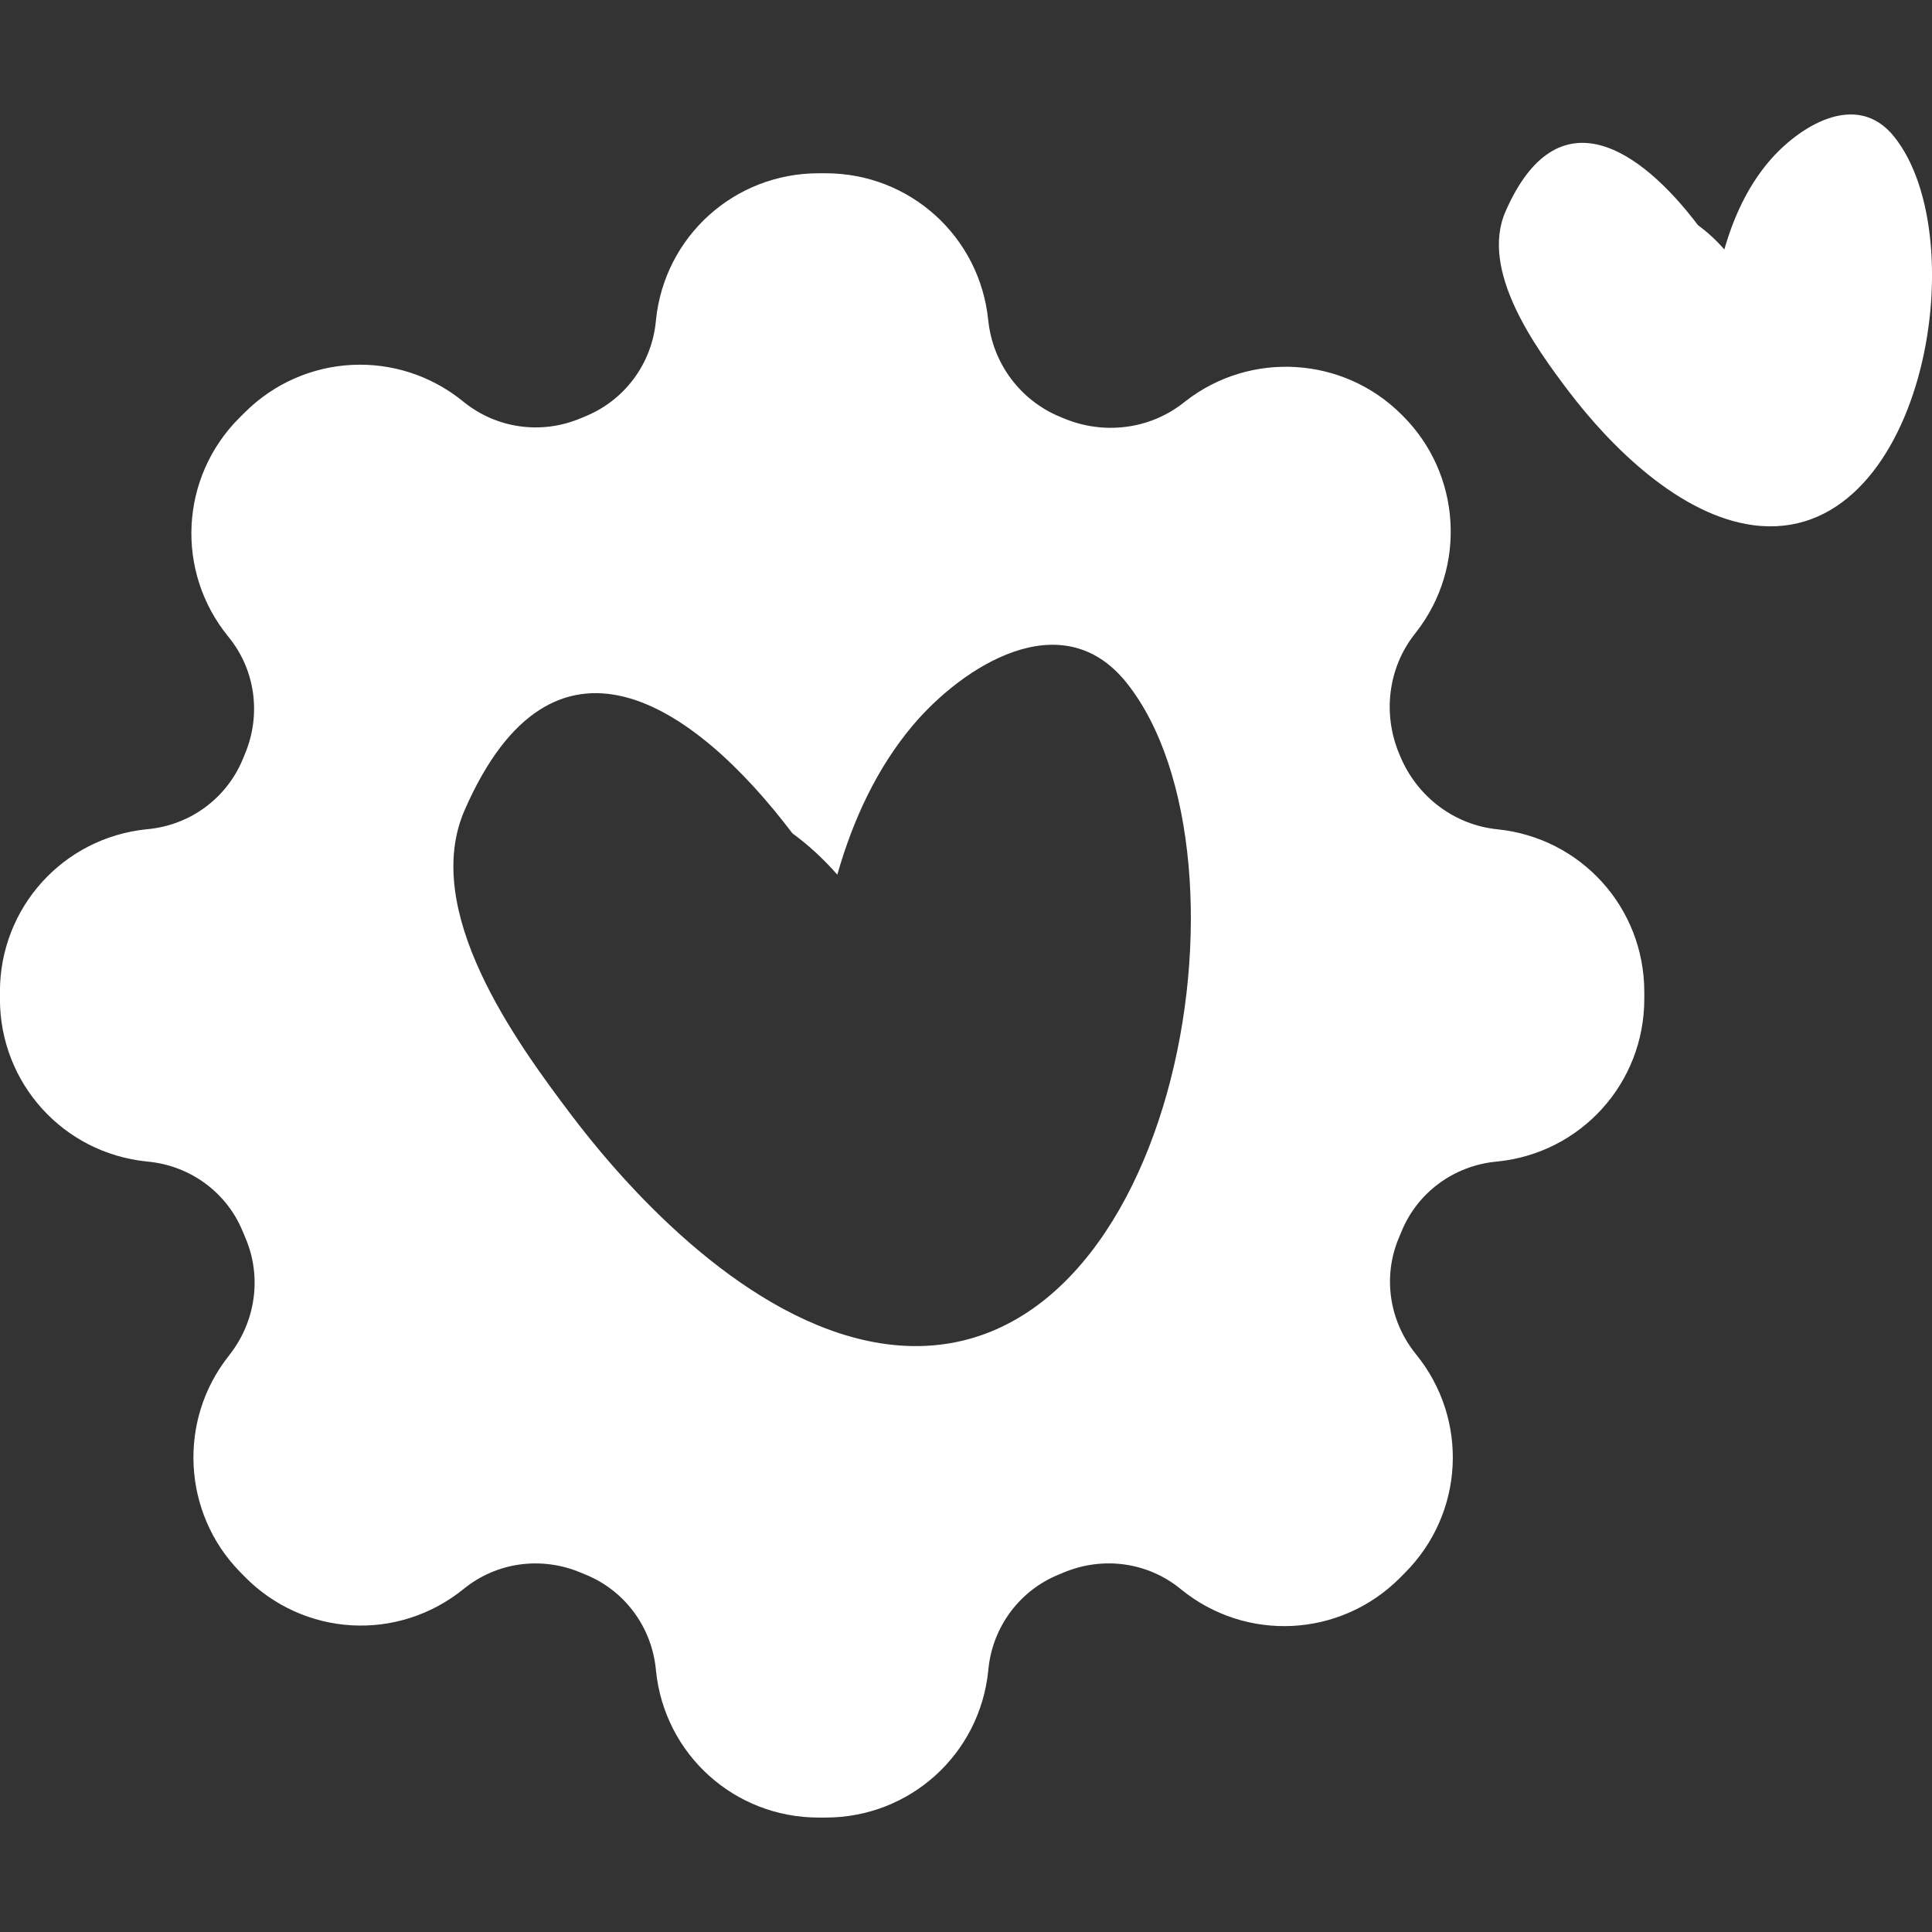 <?xml version="1.0" encoding="utf-8"?>
<!-- Generator: Adobe Illustrator 18.0.0, SVG Export Plug-In . SVG Version: 6.00 Build 0)  -->
<!DOCTYPE svg PUBLIC "-//W3C//DTD SVG 1.1//EN" "http://www.w3.org/Graphics/SVG/1.1/DTD/svg11.dtd">
<svg version="1.1" id="Layer_1" xmlns="http://www.w3.org/2000/svg" xmlns:xlink="http://www.w3.org/1999/xlink" x="0px" y="0px"
	 viewBox="0 0 56.69 56.69" enable-background="new 0 0 56.69 56.69" xml:space="preserve">
<rect x="0" y="0" width="56.69" height="56.69" fill="#333333" stroke="none"/>
<g>
	<path fill="#FFFFFF" d="M43.938,24.334c-1.263-0.129-2.356-0.951-2.854-2.148l-0.026-0.062c-0.494-1.175-0.326-2.517,0.439-3.501
		l0.064-0.083c1.481-1.905,1.312-4.628-0.395-6.334l-0.042-0.042c-1.706-1.707-4.429-1.876-6.334-0.395l-0.083,0.065
		c-0.984,0.765-2.325,0.933-3.5,0.439l-0.101-0.042c-1.172-0.484-1.98-1.572-2.109-2.838c-0.251-2.457-2.301-4.309-4.771-4.309
		h-0.208c-2.469,0-4.52,1.852-4.771,4.309l-0.005,0.054c-0.126,1.236-0.916,2.296-2.062,2.767c-0.048,0.02-0.096,0.04-0.144,0.06
		c-1.154,0.486-2.471,0.3-3.438-0.487L13.59,11.78c-1.913-1.556-4.672-1.414-6.415,0.33l-0.151,0.15
		c-1.744,1.744-1.885,4.502-0.33,6.415l0.02,0.025c0.777,0.956,0.958,2.268,0.473,3.423c-0.021,0.049-0.041,0.099-0.061,0.148
		c-0.469,1.142-1.528,1.93-2.765,2.056l-0.054,0.005c-2.457,0.251-4.309,2.301-4.309,4.771v0.208c0,2.469,1.852,4.52,4.309,4.771
		l0.054,0.005c1.237,0.126,2.295,0.91,2.76,2.044c0.028,0.069,0.057,0.137,0.086,0.205c0.481,1.135,0.296,2.451-0.485,3.435
		L6.71,39.788c-1.495,1.885-1.355,4.606,0.325,6.328l0.126,0.129c1.743,1.786,4.517,1.946,6.453,0.372
		c0.957-0.778,2.27-0.959,3.428-0.472c0.049,0.02,0.097,0.041,0.147,0.061c1.141,0.468,1.928,1.527,2.054,2.763l0.005,0.054
		c0.251,2.457,2.301,4.309,4.771,4.309h0.208c2.469,0,4.52-1.852,4.771-4.309l0.005-0.054c0.126-1.236,0.913-2.295,2.055-2.764
		c0.049-0.02,0.098-0.041,0.147-0.061c1.157-0.487,2.47-0.306,3.428,0.474l0.022,0.018c1.913,1.556,4.672,1.414,6.416-0.33
		l0.15-0.151c1.744-1.744,1.886-4.502,0.33-6.415c-0.001-0.002-0.004-0.004-0.005-0.007c-0.787-0.971-0.979-2.279-0.499-3.413
		c0.026-0.063,0.052-0.125,0.078-0.187c0.465-1.136,1.523-1.92,2.76-2.046l0.054-0.005c2.457-0.251,4.309-2.301,4.309-4.771v-0.208
		C48.247,26.635,46.395,24.585,43.938,24.334z M26.009,39.44c-3.663-0.487-7.111-3.908-9.231-6.705
		c-1.652-2.179-4.437-6.017-3.141-8.972c2.591-5.913,6.703-3.156,9.615,0.69c0.461,0.335,0.905,0.742,1.317,1.212
		c0.461-1.62,1.169-3.139,2.213-4.378c1.444-1.713,4.367-3.632,6.27-1.258C37.164,25.16,34.461,40.561,26.009,39.44z"/>
	<path fill="#FFFFFF" d="M51.444,15.41c-2.152-0.286-4.177-2.295-5.422-3.938c-0.97-1.28-2.606-3.534-1.845-5.269
		c1.522-3.473,3.937-1.854,5.647,0.405c0.271,0.197,0.531,0.436,0.773,0.712c0.271-0.951,0.686-1.844,1.3-2.571
		c0.848-1.006,2.565-2.133,3.682-0.739C57.996,7.023,56.409,16.069,51.444,15.41z"/>
</g>
</svg>
